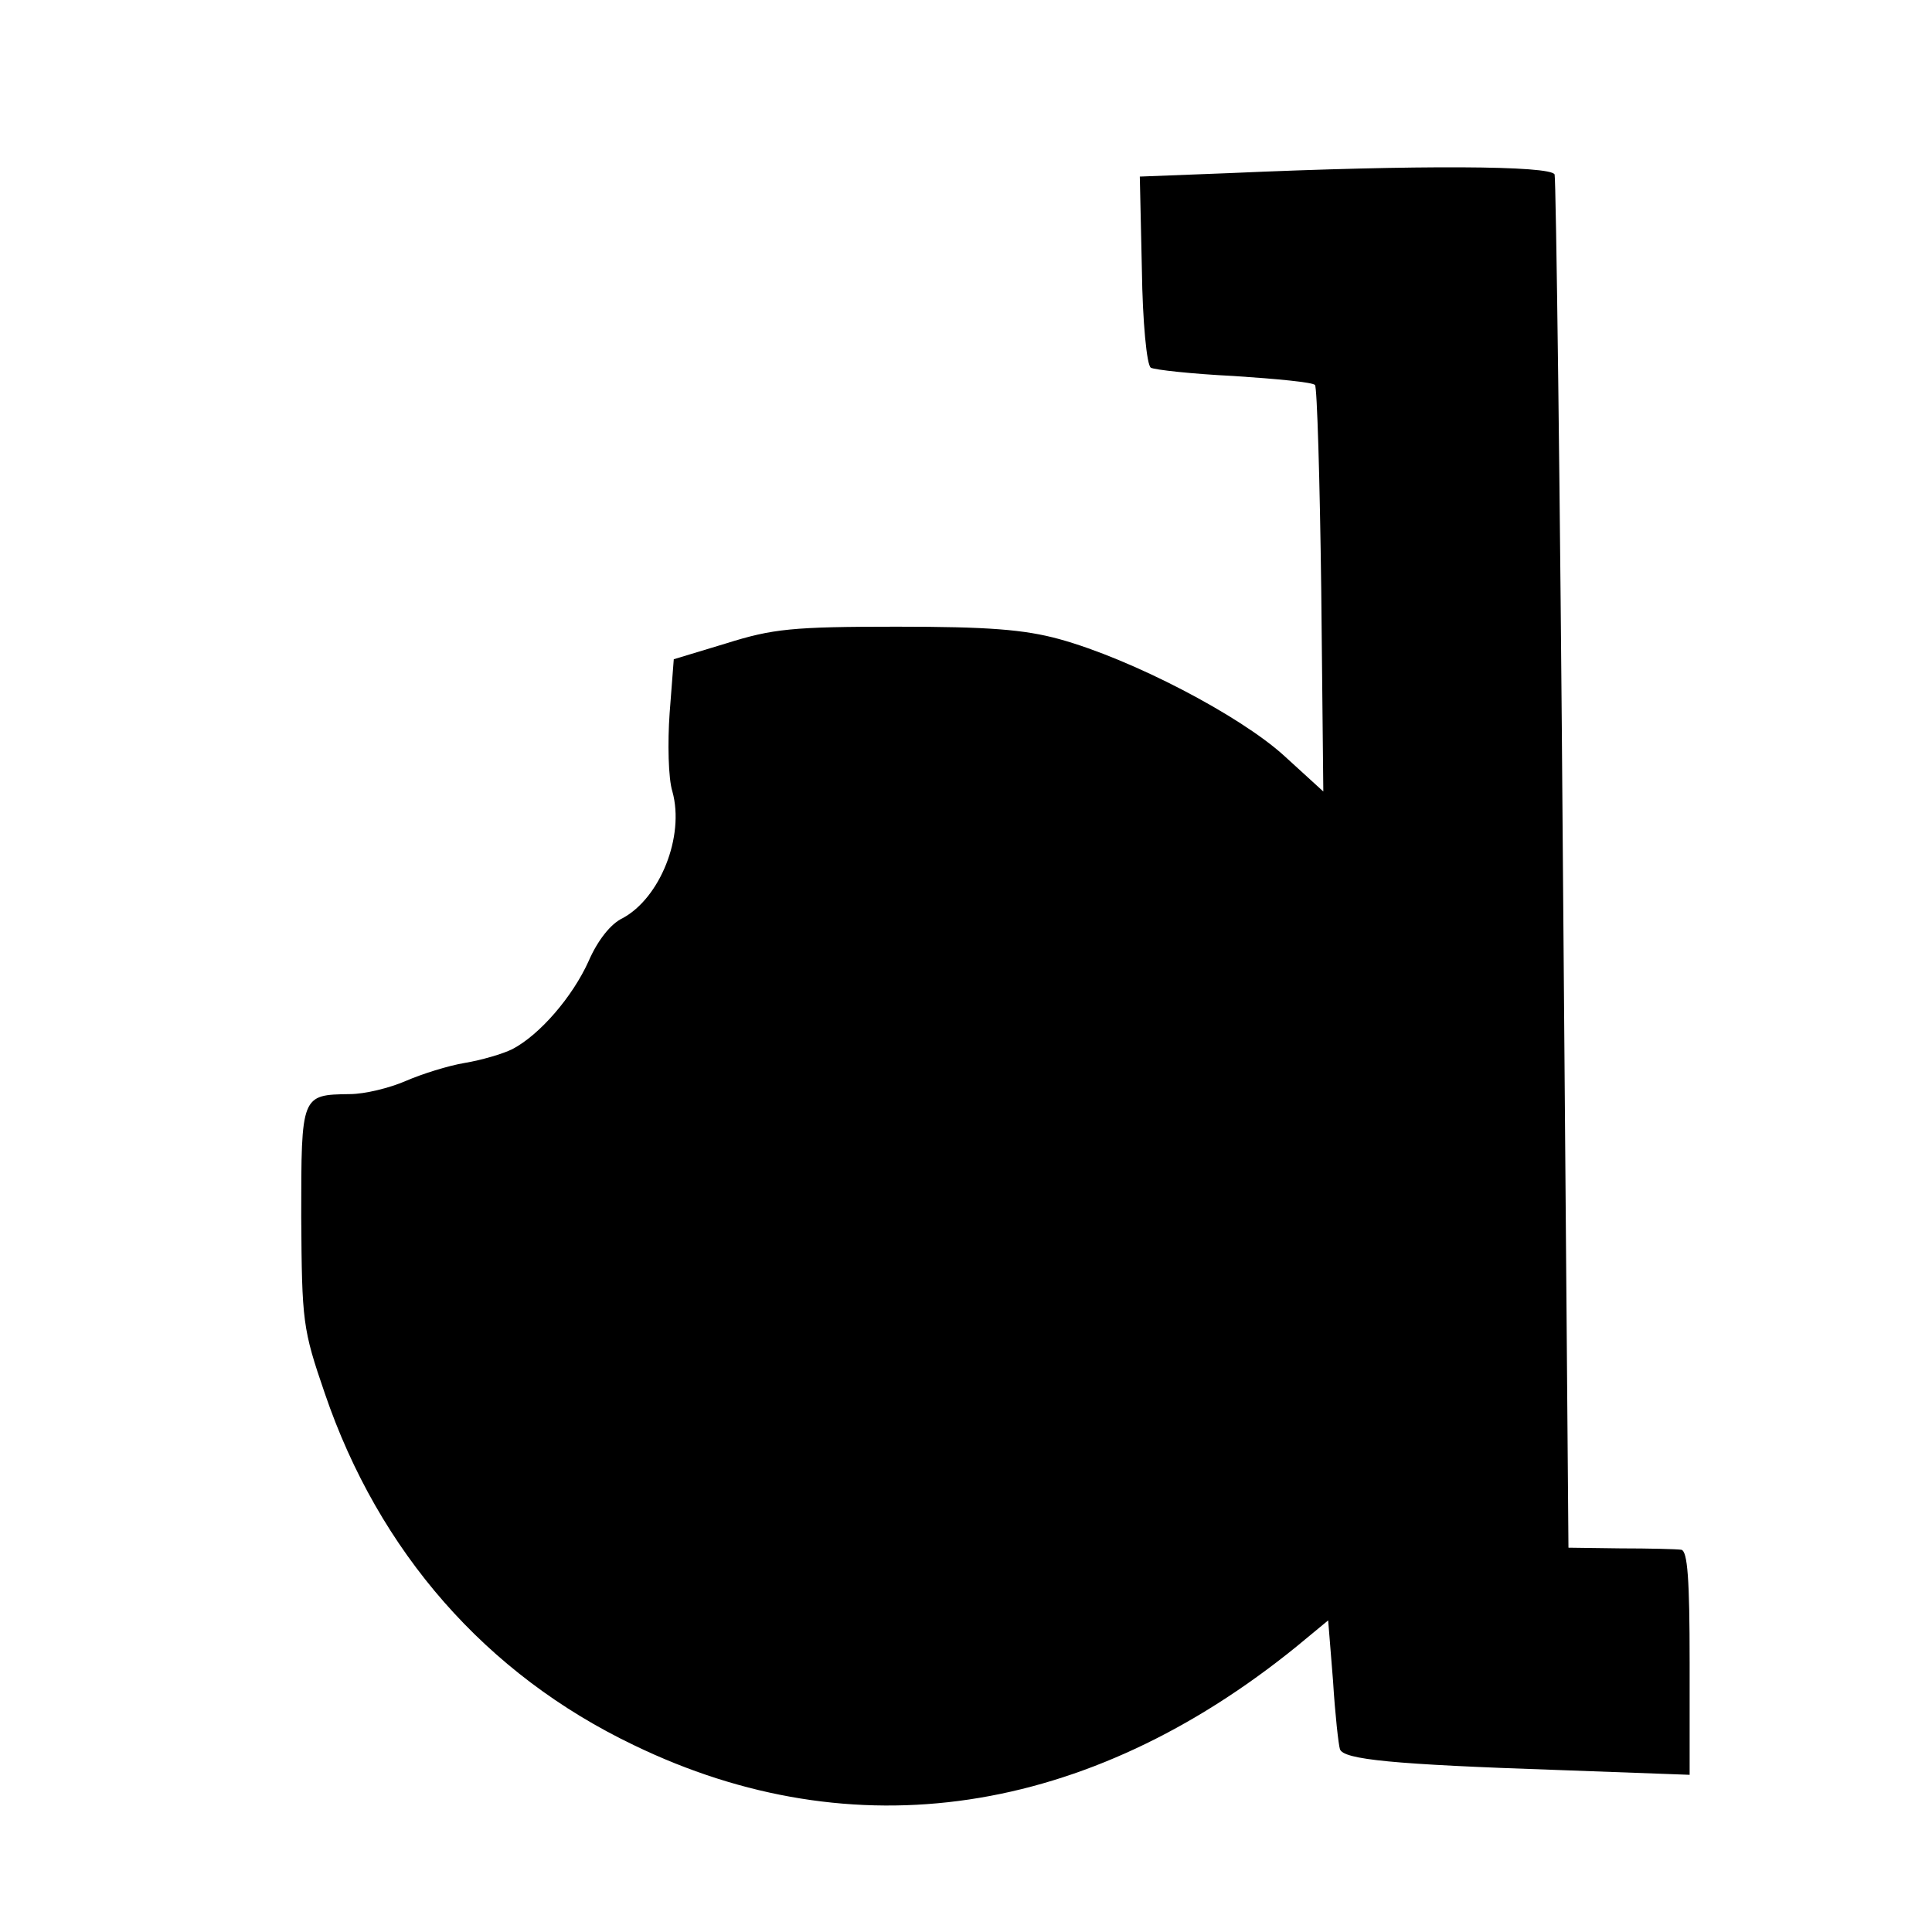 <?xml version="1.0" standalone="no"?>
<!DOCTYPE svg PUBLIC "-//W3C//DTD SVG 20010904//EN"
 "http://www.w3.org/TR/2001/REC-SVG-20010904/DTD/svg10.dtd">
<svg version="1.0" xmlns="http://www.w3.org/2000/svg"
 width="279pt" height="279pt" viewBox="0 0 279 279"
 preserveAspectRatio="xMidYMid meet">
<g transform="translate(0,279) scale(0.1,-0.1)"
fill="#000000" stroke="none">
<path d="M1775 2540 l-129 -5 3 -135 c1 -74 7 -138 13 -141 5 -3 59 -9 120
-12 61 -4 114 -9 117 -13 3 -3 7 -137 9 -296 l3 -291 -57 52 c-64 58 -219 139
-324 168 -51 14 -103 18 -235 18 -151 0 -179 -3 -246 -24 l-76 -23 -6 -78 c-3
-42 -2 -94 4 -113 18 -65 -18 -154 -72 -183 -17 -8 -36 -32 -49 -62 -23 -51
-70 -106 -110 -127 -14 -7 -45 -16 -69 -20 -24 -4 -62 -16 -85 -26 -23 -10
-59 -19 -81 -19 -70 -1 -70 -1 -70 -177 1 -152 2 -162 34 -255 78 -229 233
-406 446 -508 318 -154 655 -103 957 142 l46 38 7 -87 c3 -49 8 -93 10 -99 5
-15 77 -22 313 -30 l192 -7 0 162 c0 121 -3 161 -12 163 -7 1 -47 2 -88 2
l-75 1 -8 985 c-4 542 -10 991 -12 998 -5 13 -198 14 -470 2z"/>
</g>
</svg>
